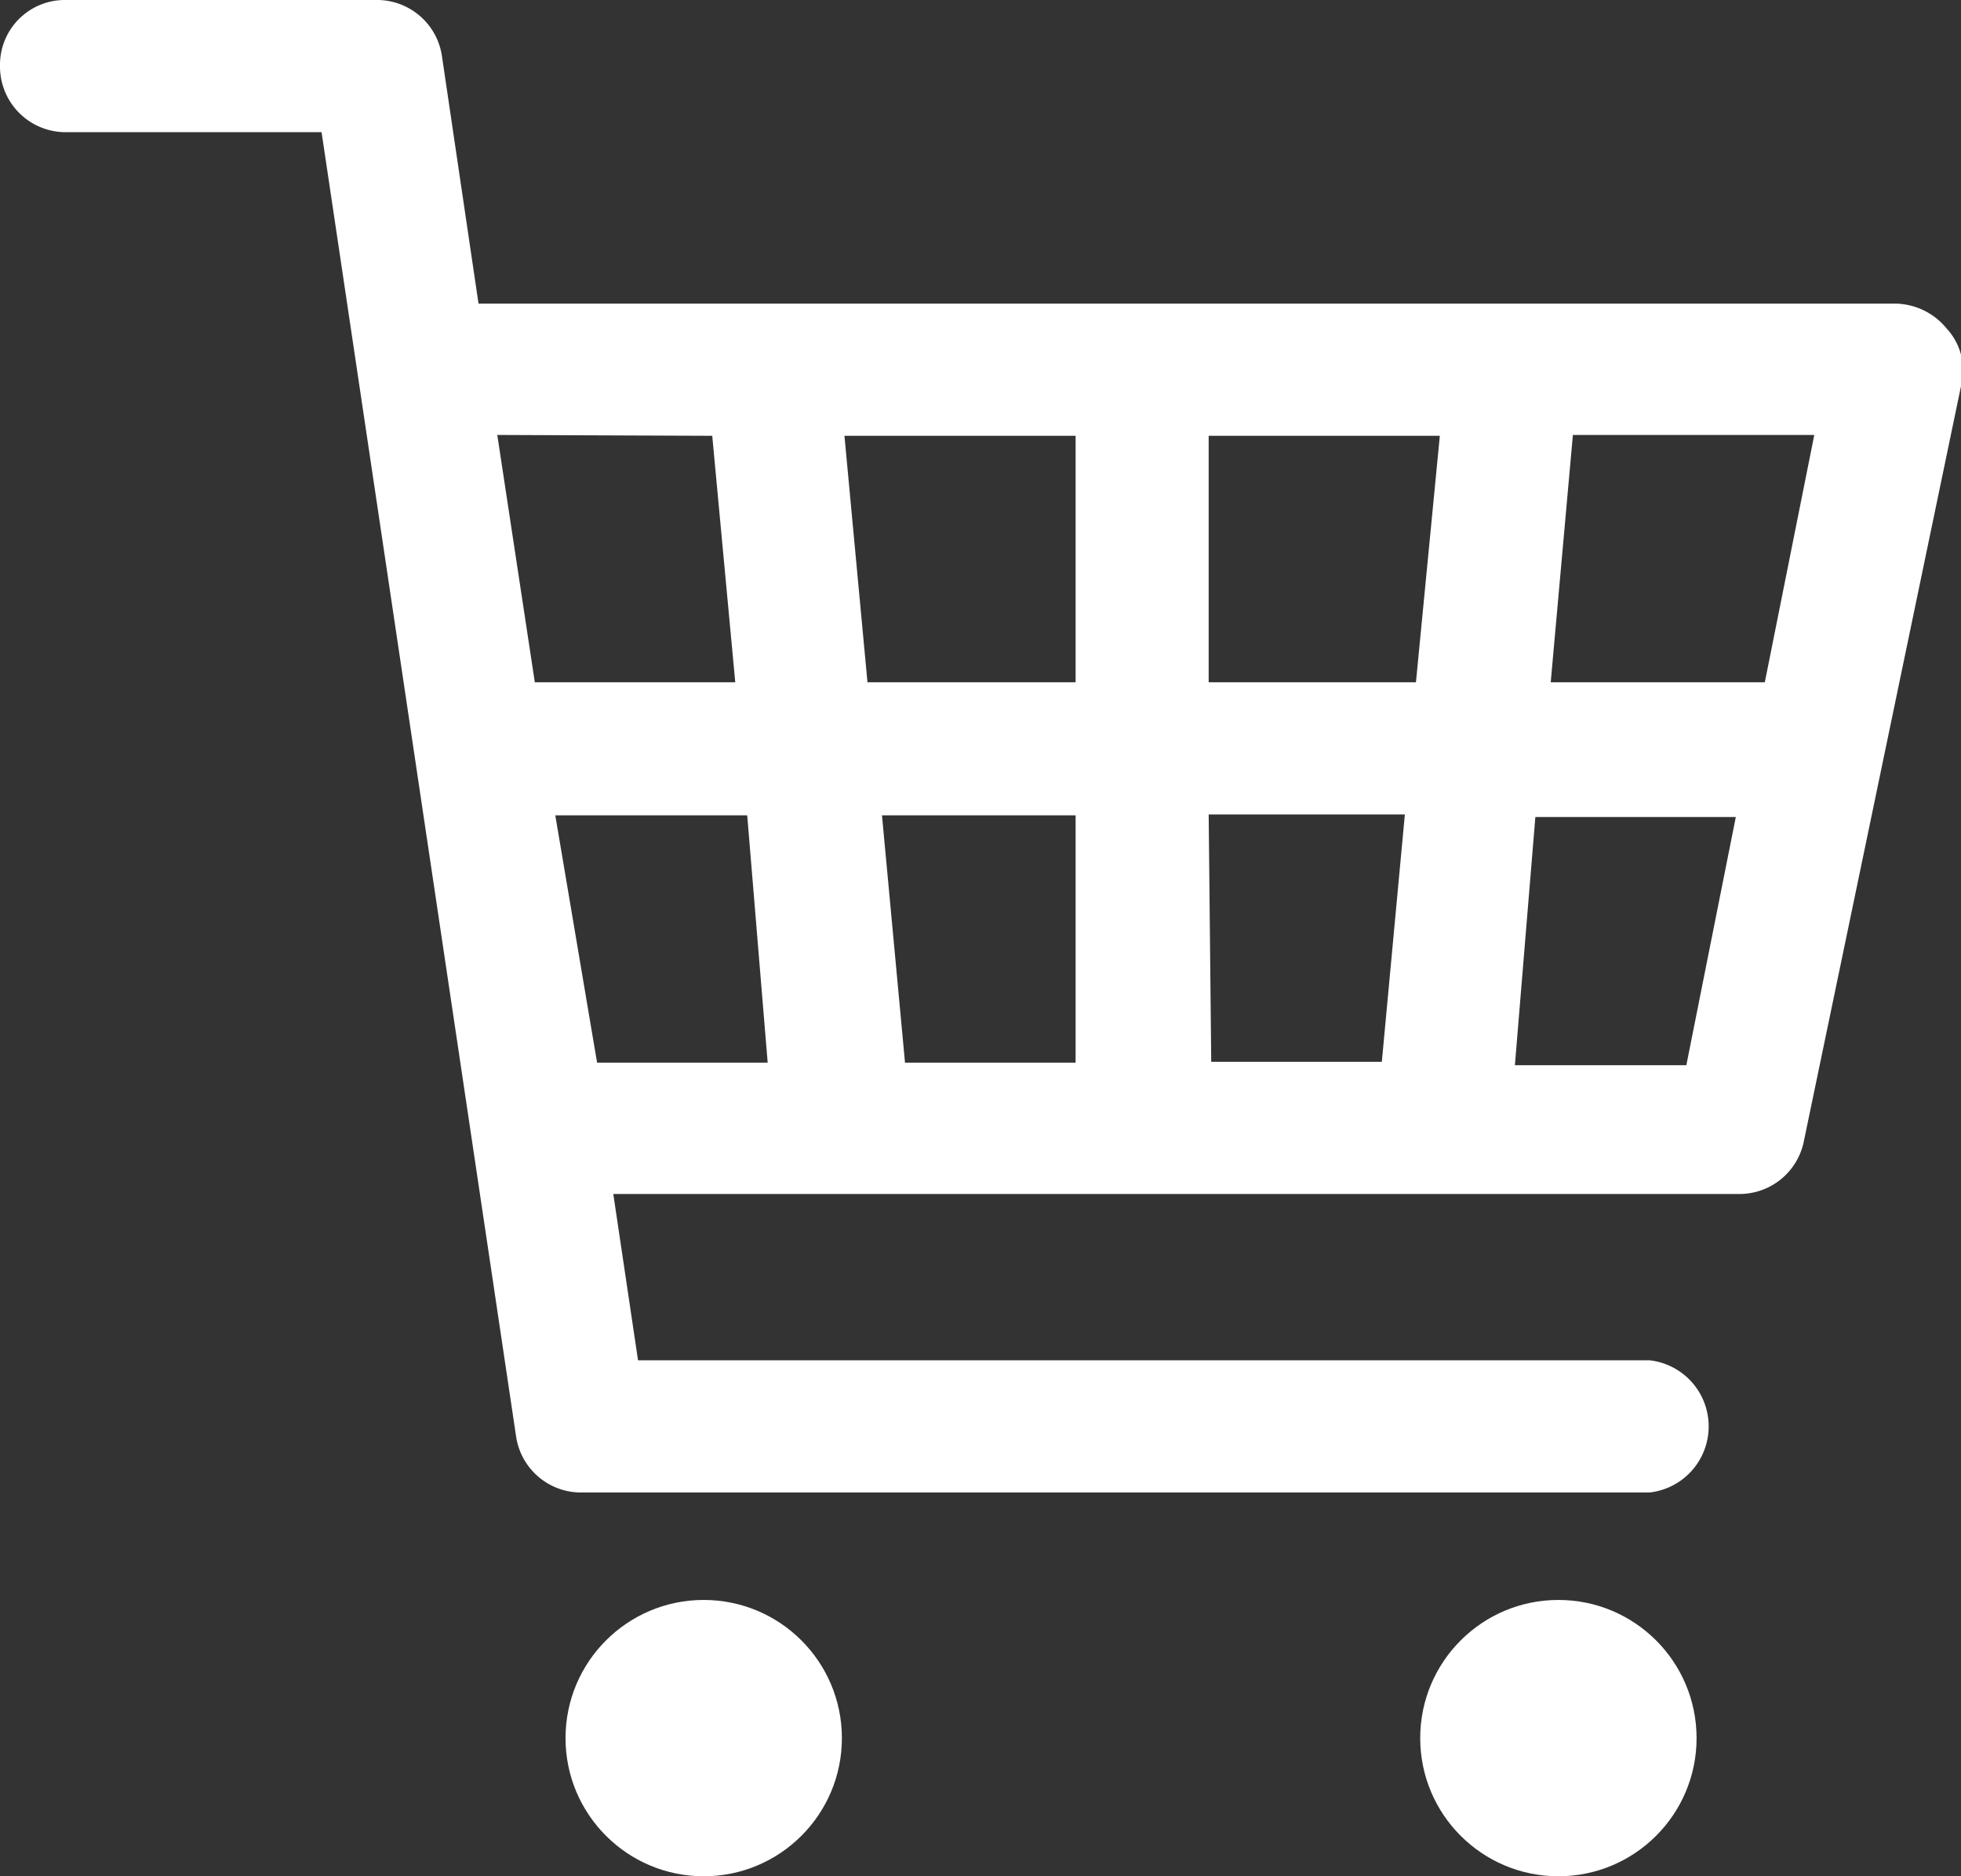 <svg xmlns="http://www.w3.org/2000/svg" viewBox="0 0 22.99 22"><rect x="0" y="0" width="22.99" height="22" fill="#333333" stroke="none"/><defs><style>.a{fill:#fff;}</style></defs><circle class="a" cx="8.25" cy="20.38" r="1.62"/><circle class="a" cx="18.27" cy="20.38" r="1.62"/><path class="a" d="M22.82,3.85a.79.79,0,0,0-.6-.29H5.61L5.18.65A.77.77,0,0,0,4.4,0H.77A.76.76,0,0,0,0,.77a.77.77,0,0,0,.77.78h3L6.05,16.84a.77.77,0,0,0,.78.66H19.34a.78.78,0,0,0,0-1.55H7.48L7.19,14H20.4a.77.77,0,0,0,.75-.63L23,4.48A.72.72,0,0,0,22.82,3.85ZM12.61,9.56v2.9h-2l-.27-2.9ZM10.17,8,9.9,5.11h2.71V8Zm4,1.55h2.3l-.27,2.9h-2Zm0-1.55V5.11h2.71L16.6,8ZM8.35,5.11,8.62,8H6.27l-.44-2.9ZM6.51,9.56H8.76L9,12.46H7Zm11.25,2.93L18,9.58h2.35l-.58,2.91ZM20.69,8H18.18l.26-2.9h2.83Z"/></svg>